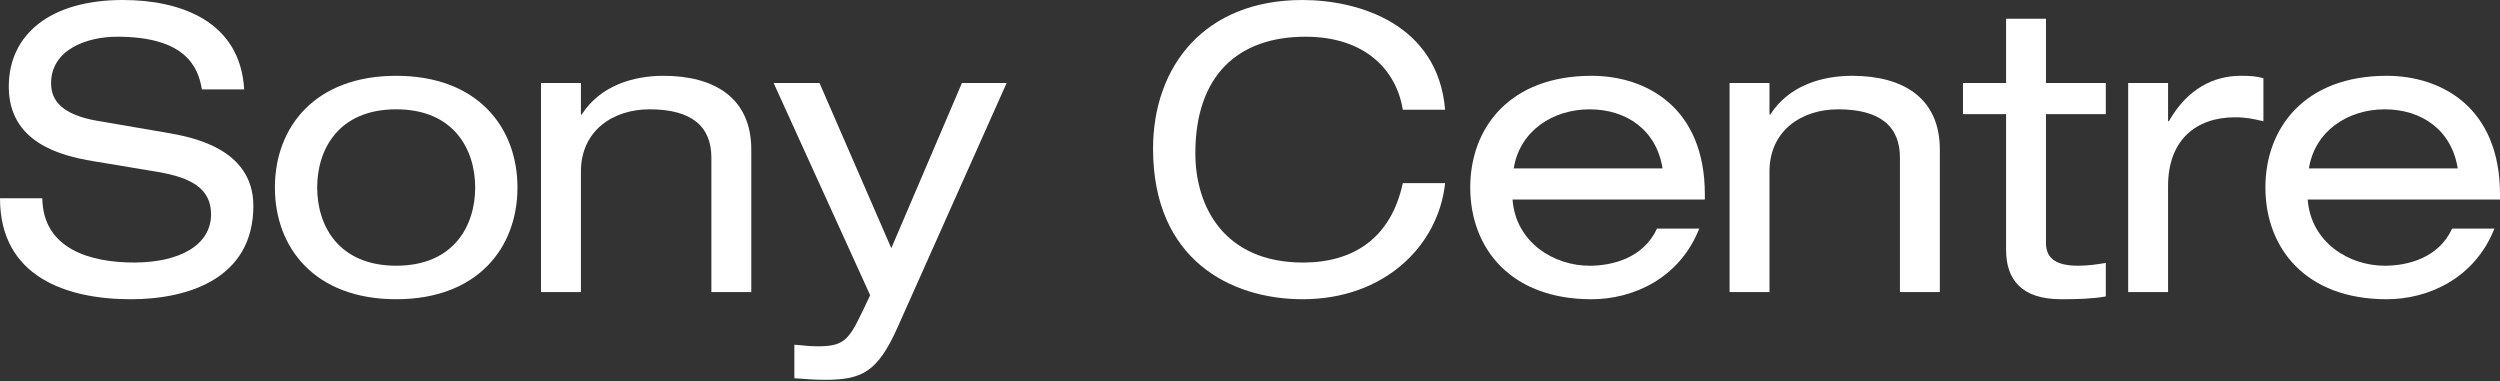 <svg width="236" height="36" viewBox="0 0 236 36" fill="none" xmlns="http://www.w3.org/2000/svg">
<rect x="0" y="0" width="236" height="36" fill="#333333" stroke="none"/>
<path d="M217.847 18.833C218.149 22.9 221.764 25.085 225.115 25.085C227.262 25.085 230.201 24.369 231.481 21.582H235.472C233.589 26.327 229.184 28.248 225.303 28.248C217.621 28.248 213.854 23.39 213.854 17.703C213.854 12.015 217.621 7.156 225.303 7.156C230.502 7.156 236 10.169 236 18.343V18.833H217.847ZM232.009 15.894V15.894C231.443 12.317 228.656 10.321 225.115 10.321C221.652 10.321 218.525 12.354 217.961 15.894H232.009Z" fill="white"/>
<path d="M200.899 7.834H204.666V11.449H204.74C206.511 8.324 209.035 7.156 211.52 7.156C212.462 7.156 212.951 7.194 213.667 7.382V11.449C212.725 11.223 212.01 11.073 210.992 11.073C207.263 11.073 204.666 13.257 204.666 17.551V27.569H200.899V7.834Z" fill="white"/>
<path d="M189.374 1.771H193.14V7.835H198.789V10.772H193.14V22.937C193.14 24.518 194.27 25.084 196.19 25.084C197.056 25.084 197.923 24.97 198.789 24.82V27.983C197.509 28.211 196.116 28.247 194.572 28.247C190.881 28.247 189.374 26.44 189.374 23.577V10.772H185.307V7.835H189.374V1.771Z" fill="white"/>
<path d="M163.273 7.834H167.039V10.809H167.114C168.885 8.06 172.01 7.156 174.835 7.156C179.58 7.156 183.121 9.19 183.121 14.124V27.569H179.354V14.876C179.354 11.977 177.547 10.319 173.516 10.319C170.089 10.319 167.039 12.317 167.039 16.196V27.569H163.273V7.834Z" fill="white"/>
<path d="M142.784 18.833C143.085 22.9 146.701 25.085 150.052 25.085C152.199 25.085 155.137 24.369 156.418 21.582H160.409C158.526 26.327 154.12 28.248 150.24 28.248C142.558 28.248 138.791 23.39 138.791 17.703C138.791 12.015 142.558 7.156 150.24 7.156C155.438 7.156 160.937 10.169 160.937 18.343V18.833H142.784ZM156.946 15.894V15.894C156.38 12.317 153.593 10.321 150.052 10.321C146.587 10.321 143.462 12.354 142.896 15.894H156.946Z" fill="white"/>
<path d="M132.426 10.358C131.824 6.629 128.885 3.466 123.236 3.466C116.871 3.466 112.841 7.119 112.841 14.463C112.841 19.548 115.591 24.784 123.01 24.784C127.717 24.784 131.296 22.523 132.426 17.288H136.419C135.777 23.239 130.655 28.247 122.973 28.247C116.193 28.247 108.849 24.52 108.849 14.049C108.849 6.215 113.745 0.001 122.935 0.001C128.321 0.001 135.739 2.298 136.419 10.358H132.426Z" fill="white"/>
<path d="M90.807 7.835H95.026L84.705 30.96C82.823 35.141 81.354 35.855 77.851 35.855C76.909 35.855 75.968 35.781 74.988 35.705V32.542C75.667 32.58 76.269 32.692 77.173 32.692C79.508 32.692 80.073 32.202 81.278 29.679L82.145 27.872L73.03 7.835H77.361L84.14 23.427L90.807 7.835Z" fill="white"/>
<path d="M51.072 7.834H54.839V10.809H54.914C56.685 8.06 59.81 7.156 62.635 7.156C67.38 7.156 70.921 9.19 70.921 14.124V27.569H67.154V14.876C67.154 11.977 65.347 10.319 61.316 10.319C57.889 10.319 54.839 12.317 54.839 16.196V27.569H51.072V7.834Z" fill="white"/>
<path d="M37.4 7.156C45.082 7.156 48.849 12.015 48.849 17.701C48.849 23.39 45.082 28.247 37.4 28.247C29.716 28.247 25.95 23.39 25.95 17.701C25.95 12.015 29.716 7.156 37.4 7.156ZM37.4 10.319V10.319C31.939 10.319 29.942 14.124 29.942 17.701C29.942 21.28 31.939 25.083 37.4 25.083C42.861 25.083 44.858 21.28 44.858 17.701C44.858 14.124 42.861 10.319 37.4 10.319Z" fill="white"/>
<path d="M3.993 18.719C4.067 23.539 8.587 24.783 12.655 24.783C16.911 24.783 19.924 23.163 19.924 20.226C19.924 17.779 18.003 16.761 14.915 16.233L8.813 15.216C5.612 14.69 0.829 13.408 0.829 8.173C0.829 3.277 4.708 0 11.601 0C16.985 0 22.674 1.959 23.05 8.437H19.057C18.719 6.328 17.513 3.466 11.073 3.466C8.136 3.466 4.821 4.708 4.821 7.872C4.821 9.529 5.914 10.847 9.227 11.413L15.819 12.542C17.929 12.918 23.917 13.936 23.917 19.434C23.917 26.289 17.777 28.248 12.353 28.248C6.29 28.248 0 26.139 0 18.719H3.993Z" fill="white"/>
</svg>
